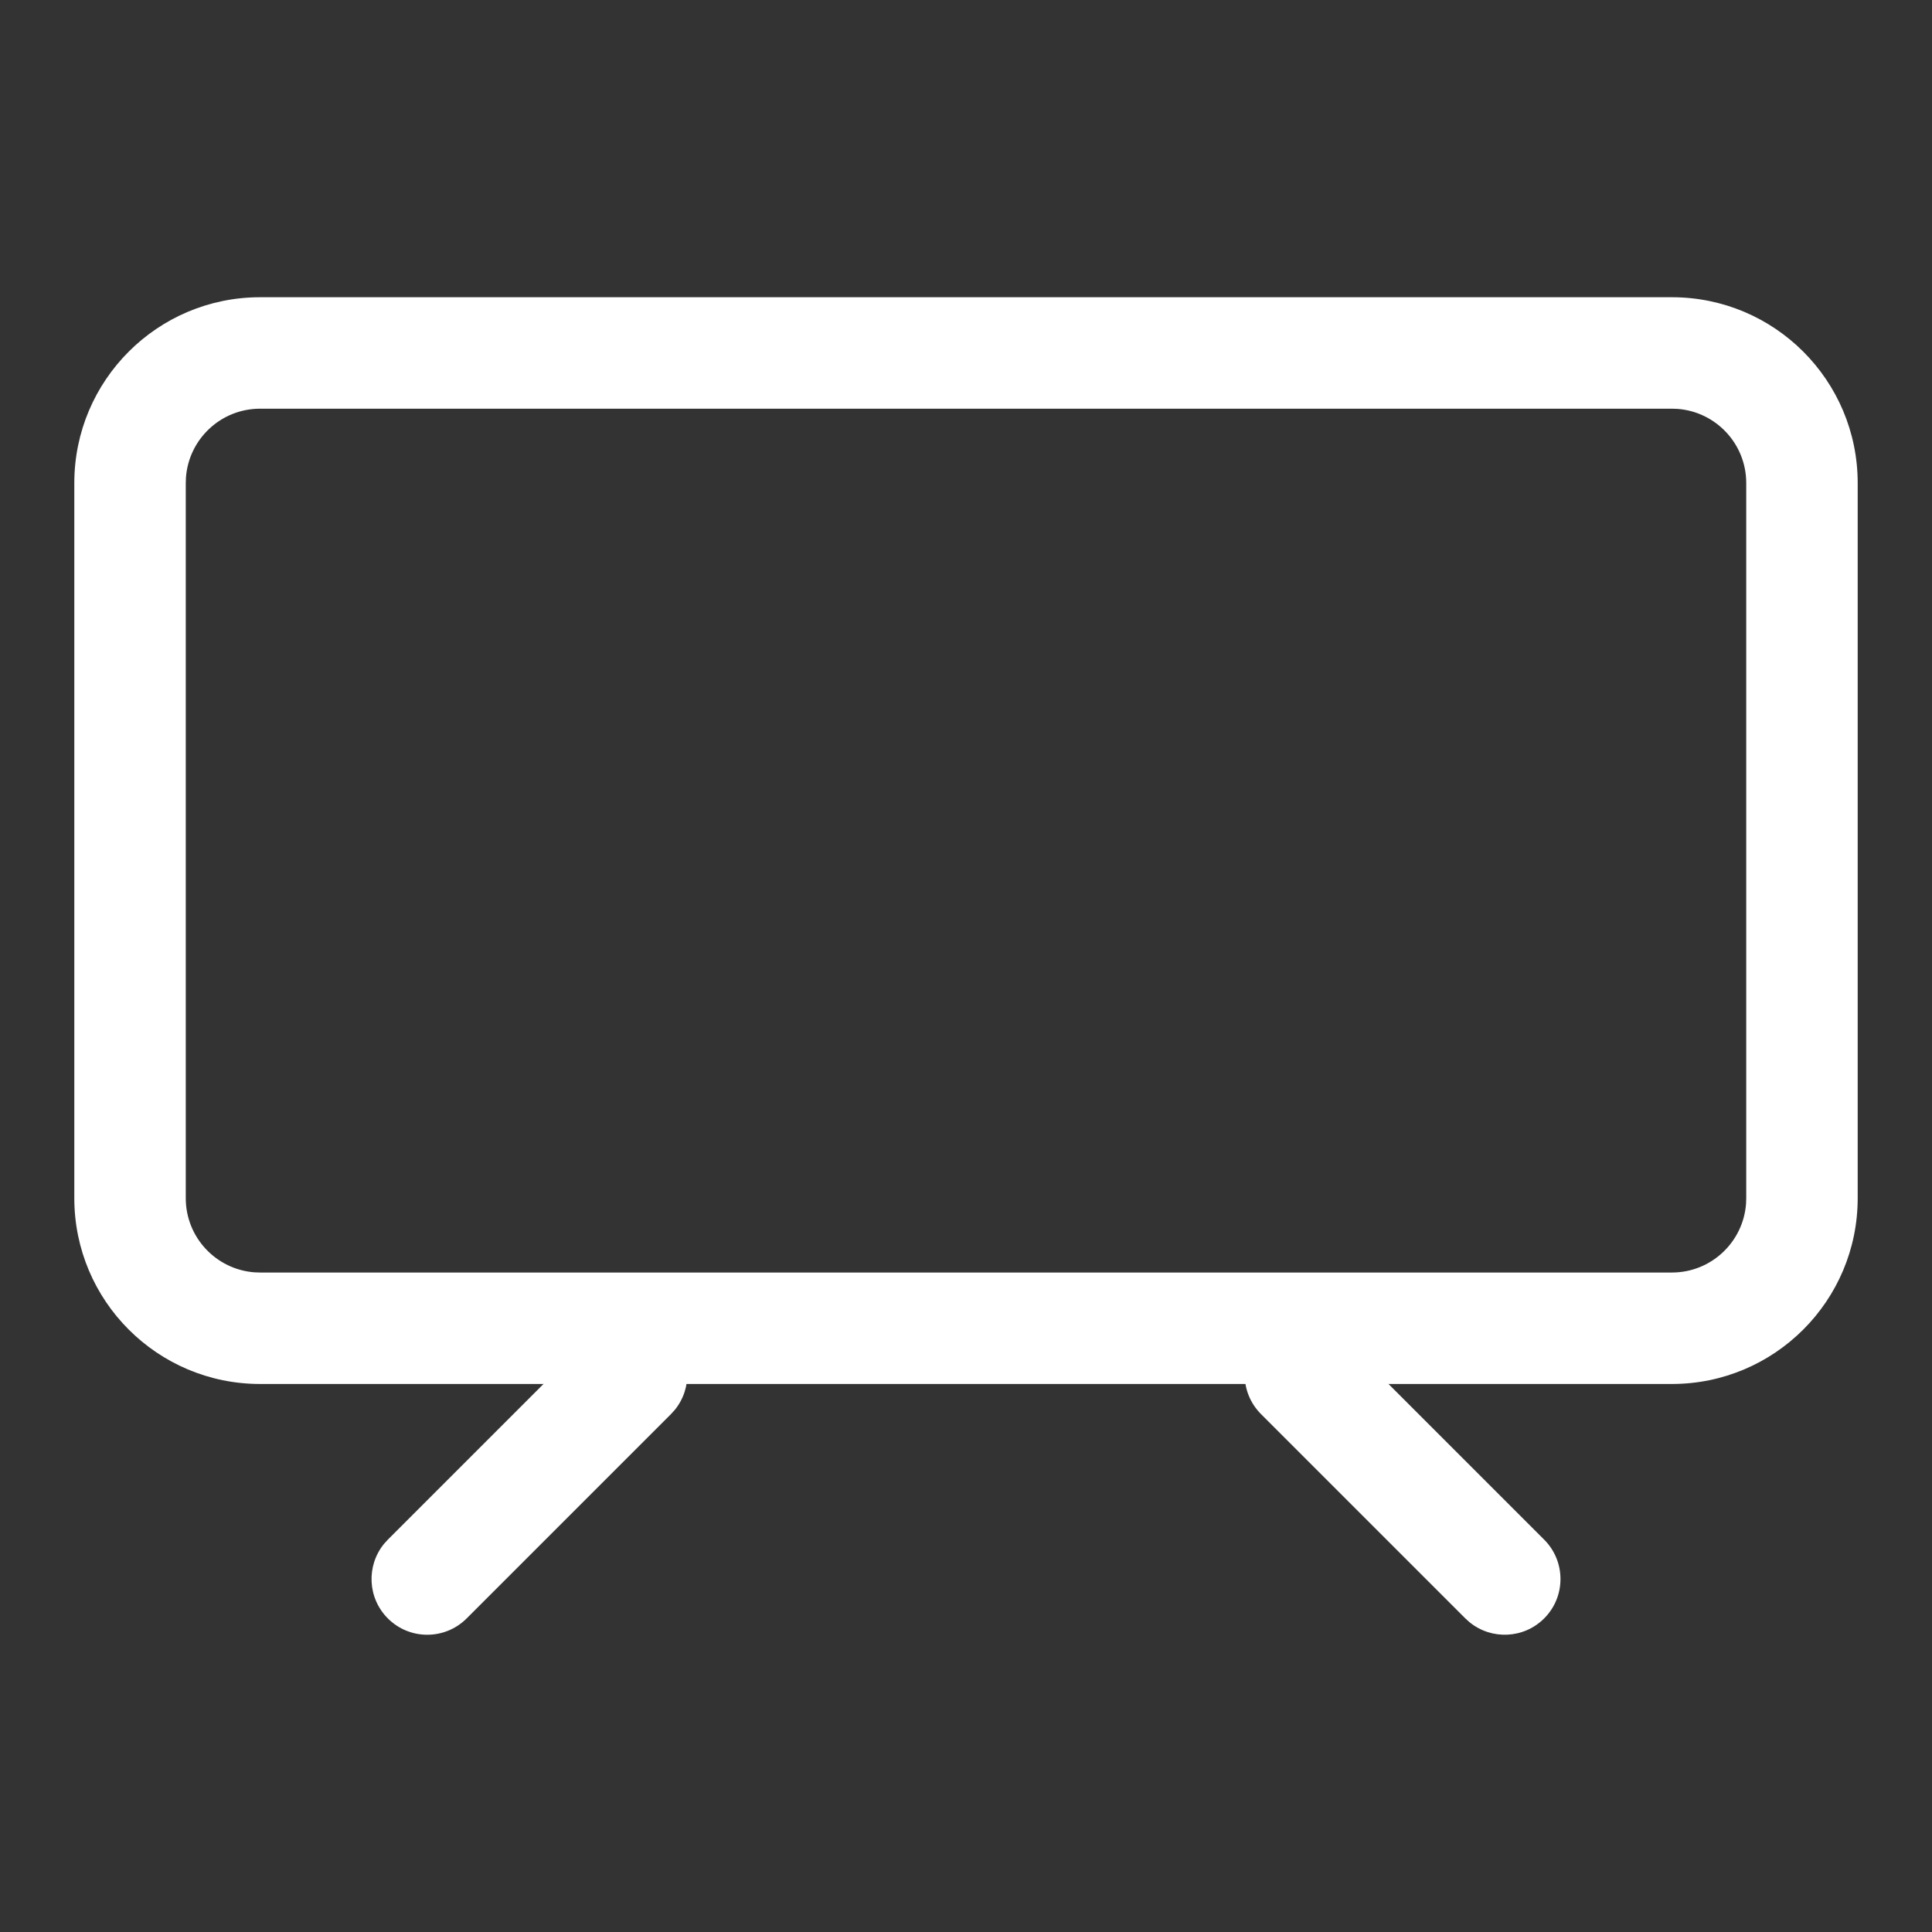 <svg height="52" viewBox="0 0 52 52" width="52" xmlns="http://www.w3.org/2000/svg"><rect x="0" y="0" width="52" height="52" fill="#333333" stroke="none"/><g fill="#fff" transform="translate(2 8)"><path d="m43 0c2.761 0 5 2.239 5 5v19.25c0 2.761-2.239 5-5 5h-38c-2.761 0-5-2.239-5-5v-19.25c0-2.761 2.239-5 5-5zm0 3h-38c-1.054 0-1.918.816-1.995 1.851l-.005.149v19.25c0 1.054.816 1.918 1.851 1.995l.149.005h38c1.054 0 1.918-.816 1.995-1.851l.005-.149v-19.25c0-1.054-.816-1.918-1.851-1.995z"/><path d="m13.939 27.939c.586-.586 1.536-.586 2.121 0 .549.549.583 1.418.103 2.007l-.103.114-5.5 5.5c-.586.586-1.536.586-2.121 0-.549-.549-.583-1.418-.103-2.007l.103-.114z"/><path d="m37.439 27.939c.586-.586 1.536-.586 2.121 0 .549.549.583 1.418.103 2.007l-.103.114-5.5 5.5c-.586.586-1.536.586-2.121 0-.549-.549-.583-1.418-.103-2.007l.103-.114z" transform="matrix(0 1 -1 0 67.5 -4)"/></g></svg>
